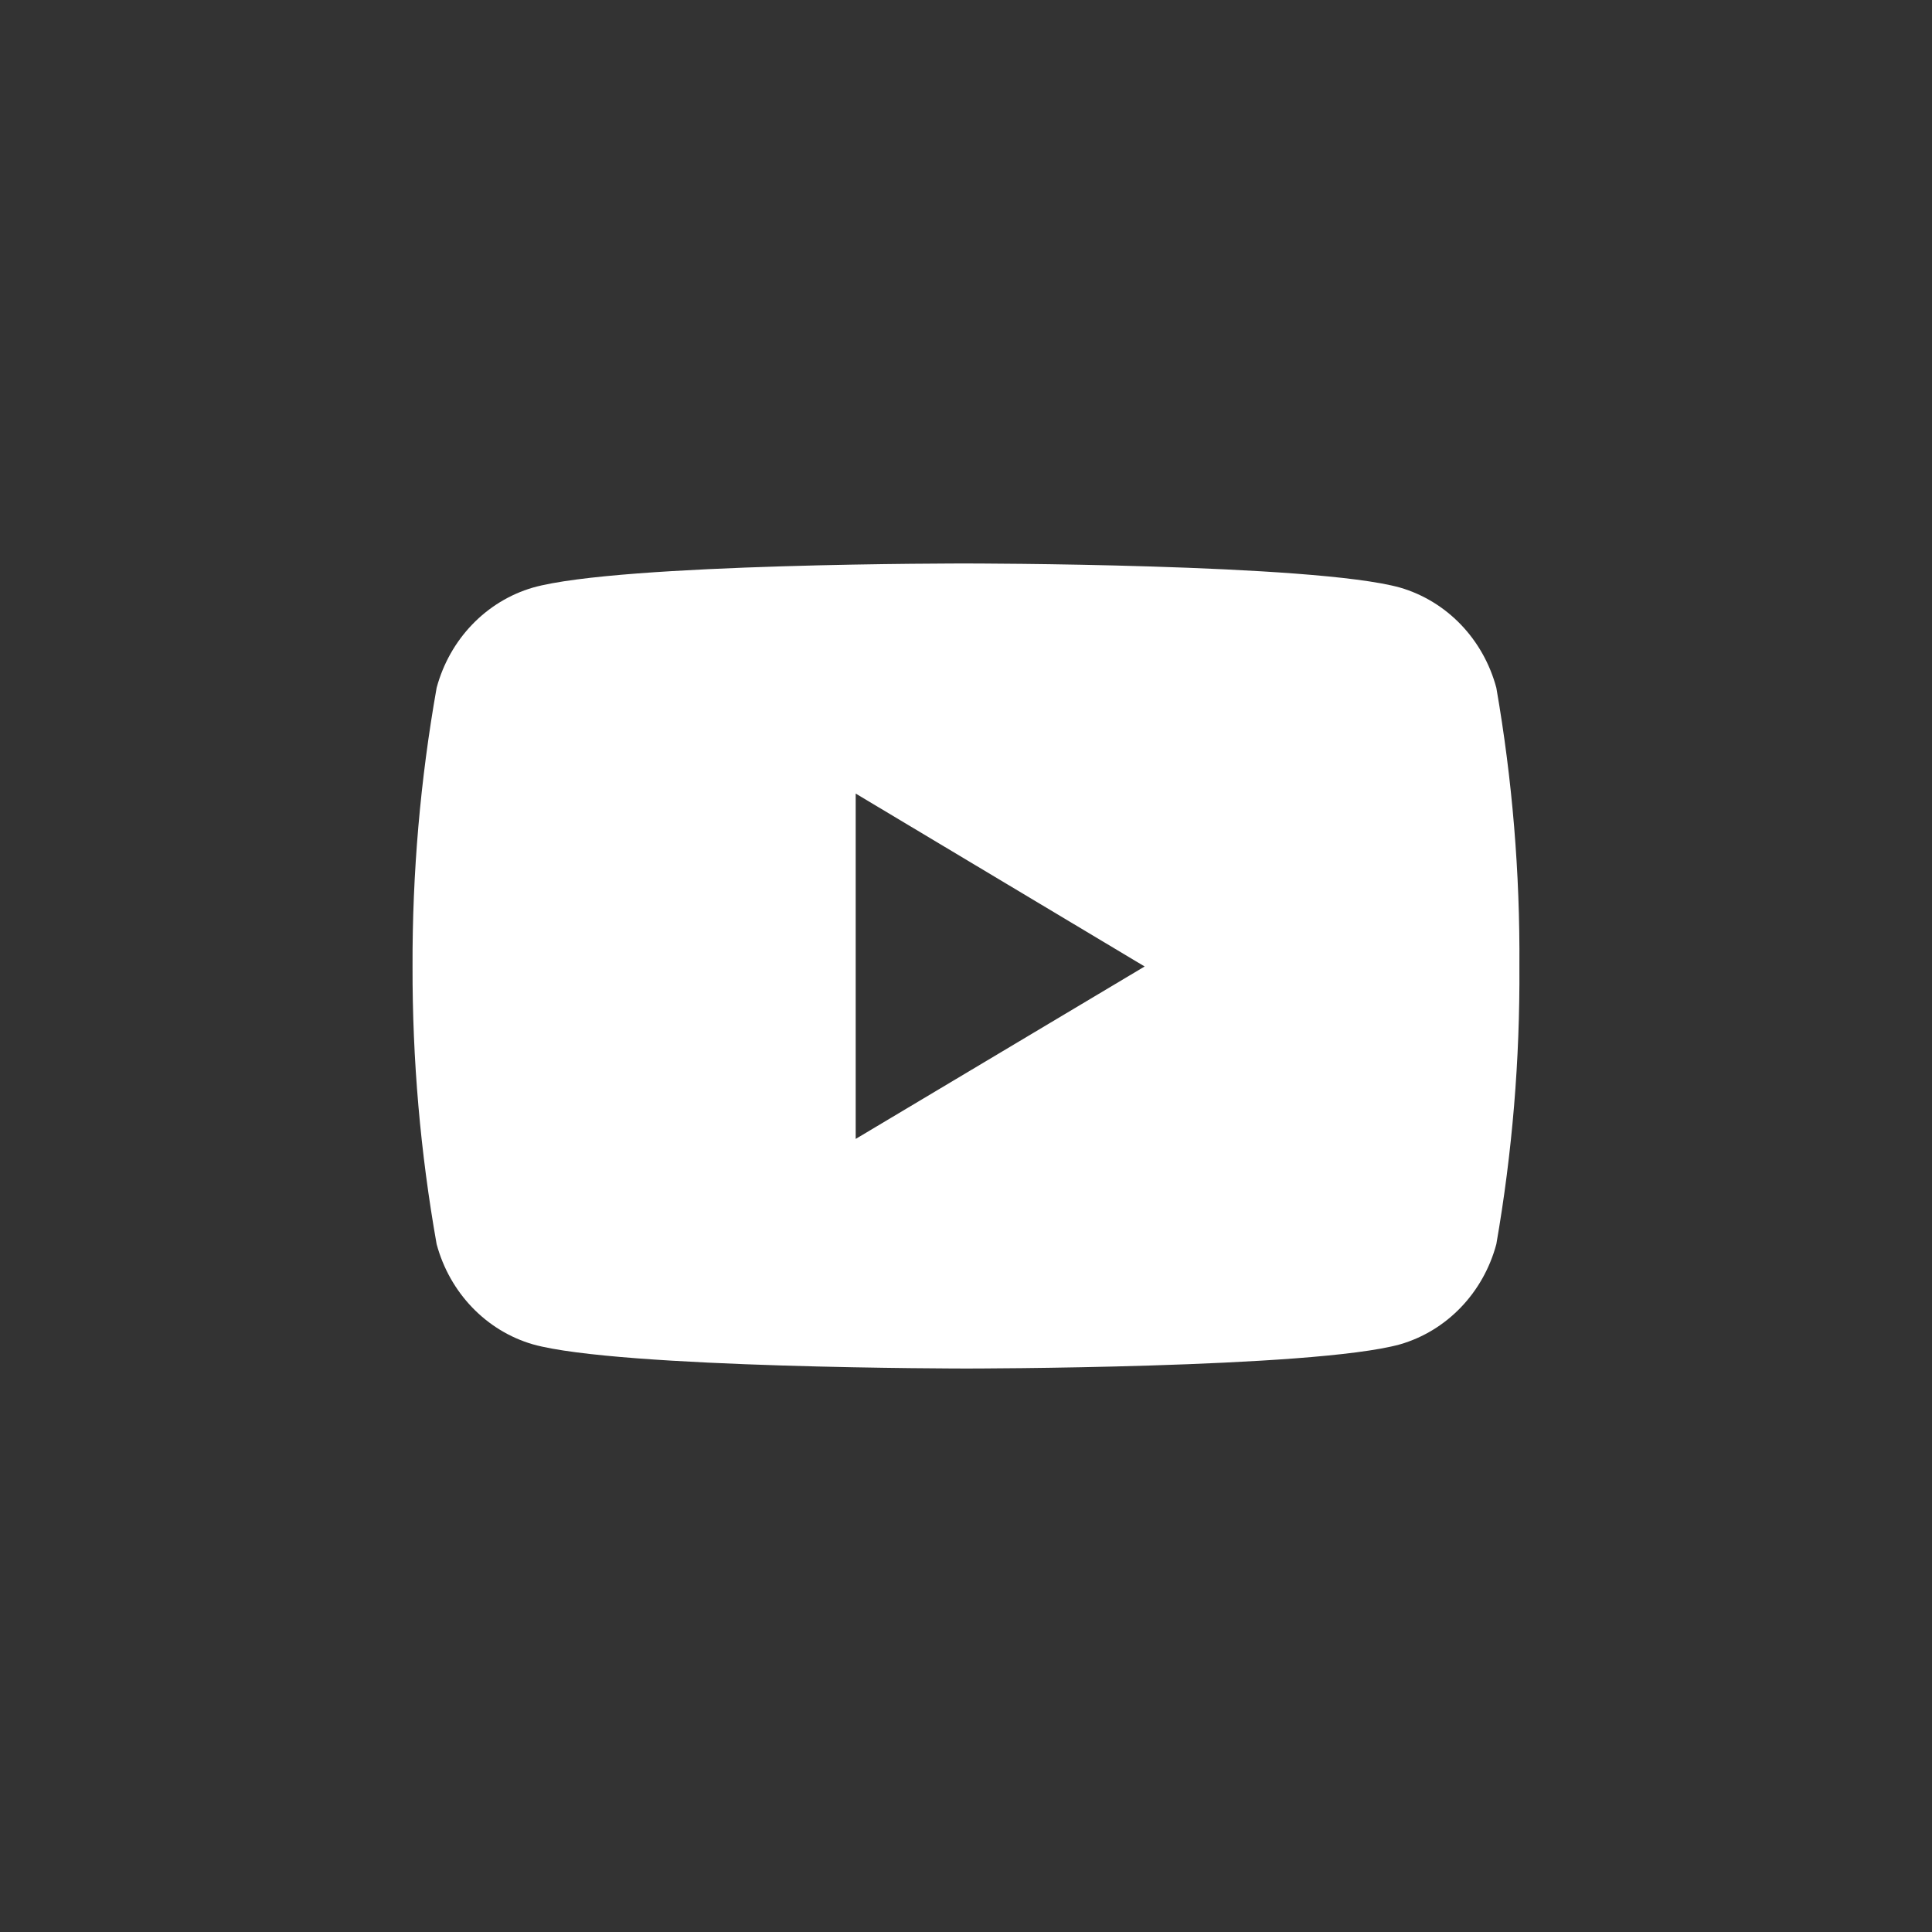 <?xml version="1.0" encoding="UTF-8"?> <svg xmlns="http://www.w3.org/2000/svg" width="32" height="32" viewBox="0 0 32 32" fill="none"><rect x="0" y="0" width="32" height="32" fill="#333333" stroke="none"/> <path fill-rule="evenodd" clip-rule="evenodd" d="M24.784 11.392C24.568 10.586 23.963 9.957 23.188 9.732C21.759 9.333 16.008 9.333 16.008 9.333C16.008 9.333 10.272 9.325 8.828 9.732C8.054 9.957 7.449 10.586 7.232 11.392C6.962 12.915 6.828 14.46 6.833 16.008C6.829 17.551 6.963 19.09 7.232 20.607C7.449 21.413 8.054 22.043 8.828 22.267C10.255 22.667 16.008 22.667 16.008 22.667C16.008 22.667 21.744 22.667 23.188 22.267C23.963 22.043 24.568 21.413 24.784 20.607C25.048 19.09 25.176 17.55 25.166 16.008C25.177 14.46 25.049 12.915 24.784 11.392ZM14.173 18.864V13.144L18.959 16.008L14.173 18.864Z" fill="white"></path> </svg> 